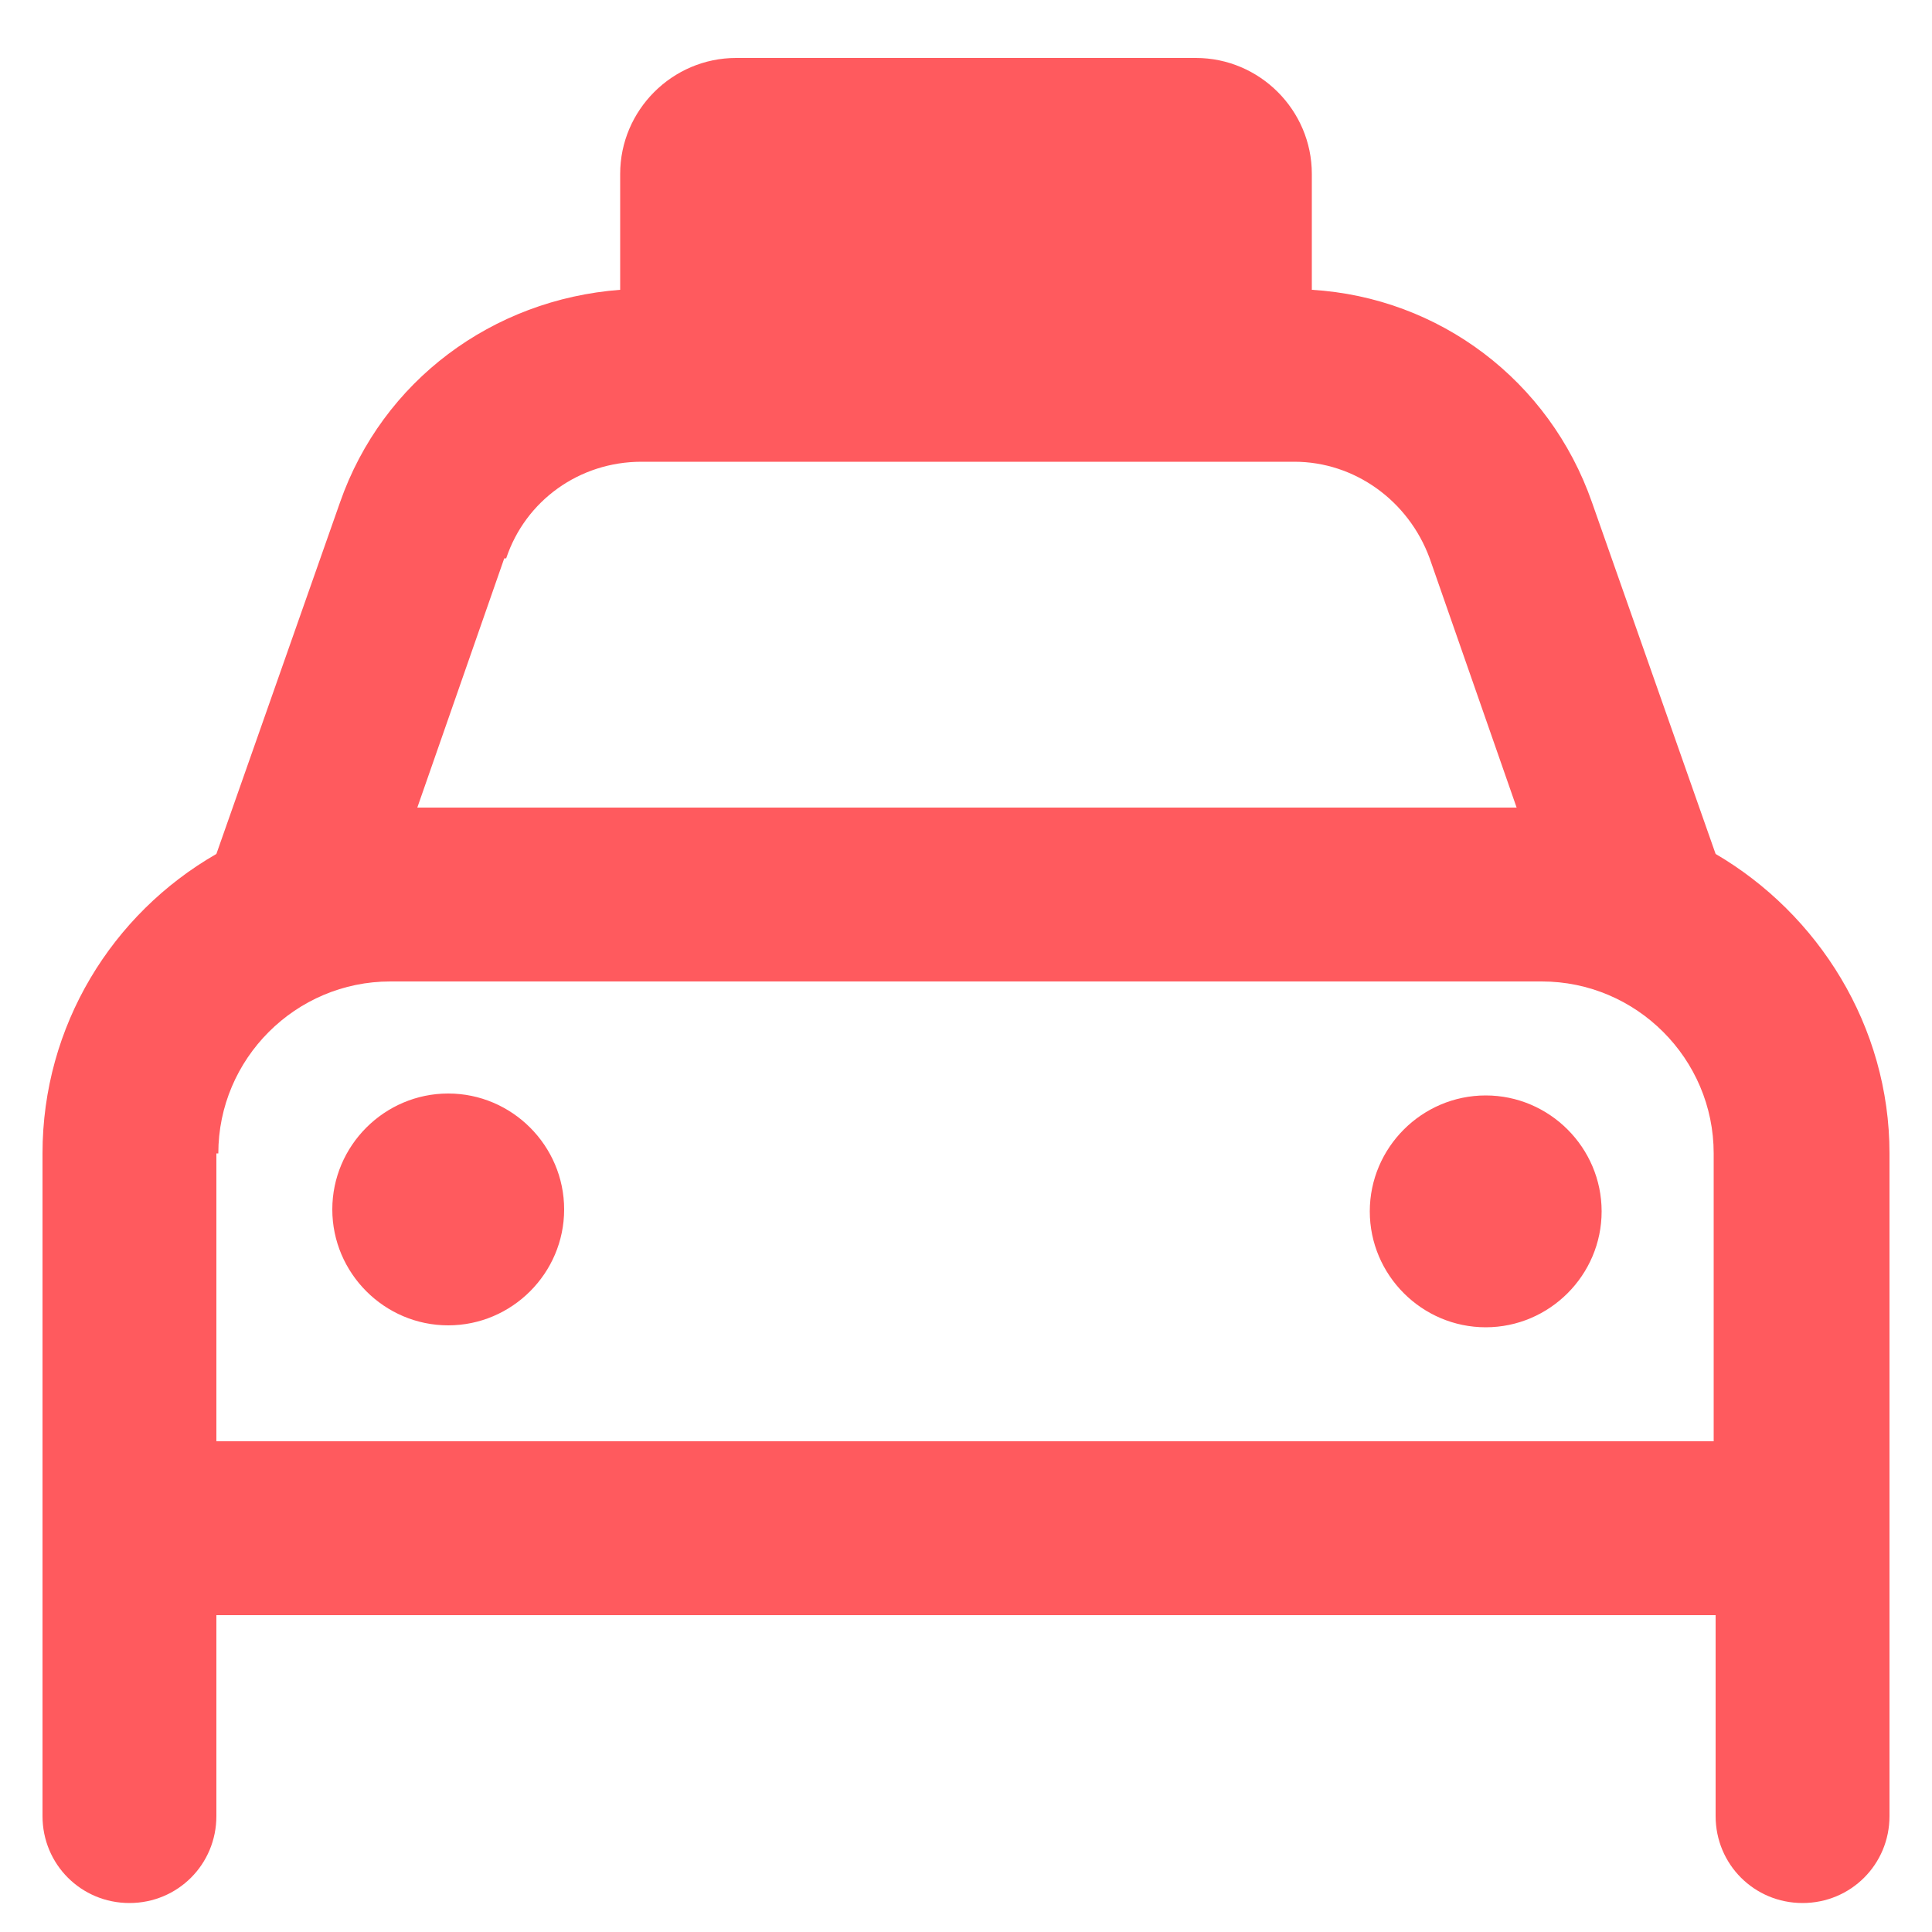 <?xml version="1.0" encoding="UTF-8"?>
<svg id="Layer_1" data-name="Layer 1" xmlns="http://www.w3.org/2000/svg" version="1.1" viewBox="0 0 100 100">
  <path d="M61.9,3c3.3,0,6,2.7,6,6v6h0c6.6.4,12.3,4.7,14.5,11l6.4,18.2c5.3,3.1,9,8.9,9,15.5v34.3c0,2.5-2,4.5-4.5,4.5s-4.5-2-4.5-4.5v-10.4H11.2v10.4c0,2.5-2,4.5-4.5,4.5s-4.5-2-4.5-4.5v-34.3c0-6.6,3.6-12.4,9-15.5l6.4-18.2c2.2-6.3,7.9-10.5,14.5-11h0v-6c0-3.3,2.7-6,6-6h23.8ZM11.2,59.7v14.9h77.5v-14.9c0-4.9-4-8.9-8.9-8.9H20.2c-4.9,0-8.9,4-8.9,8.9ZM23.2,68.6c-3.3,0-6-2.7-6-6s2.7-6,6-6,6,2.7,6,6-2.7,6-6,6ZM26.1,28.9l-4.5,12.9h56.9l-4.5-12.9c-1.1-3-3.9-5-7-5h-33.8c-3.2,0-6,2-7,5ZM70.9,62.7c0-3.3,2.7-6,6-6s6,2.7,6,6-2.7,6-6,6-6-2.7-6-6Z" fill="#ff5a5e" stroke-width="0"/>
</svg>